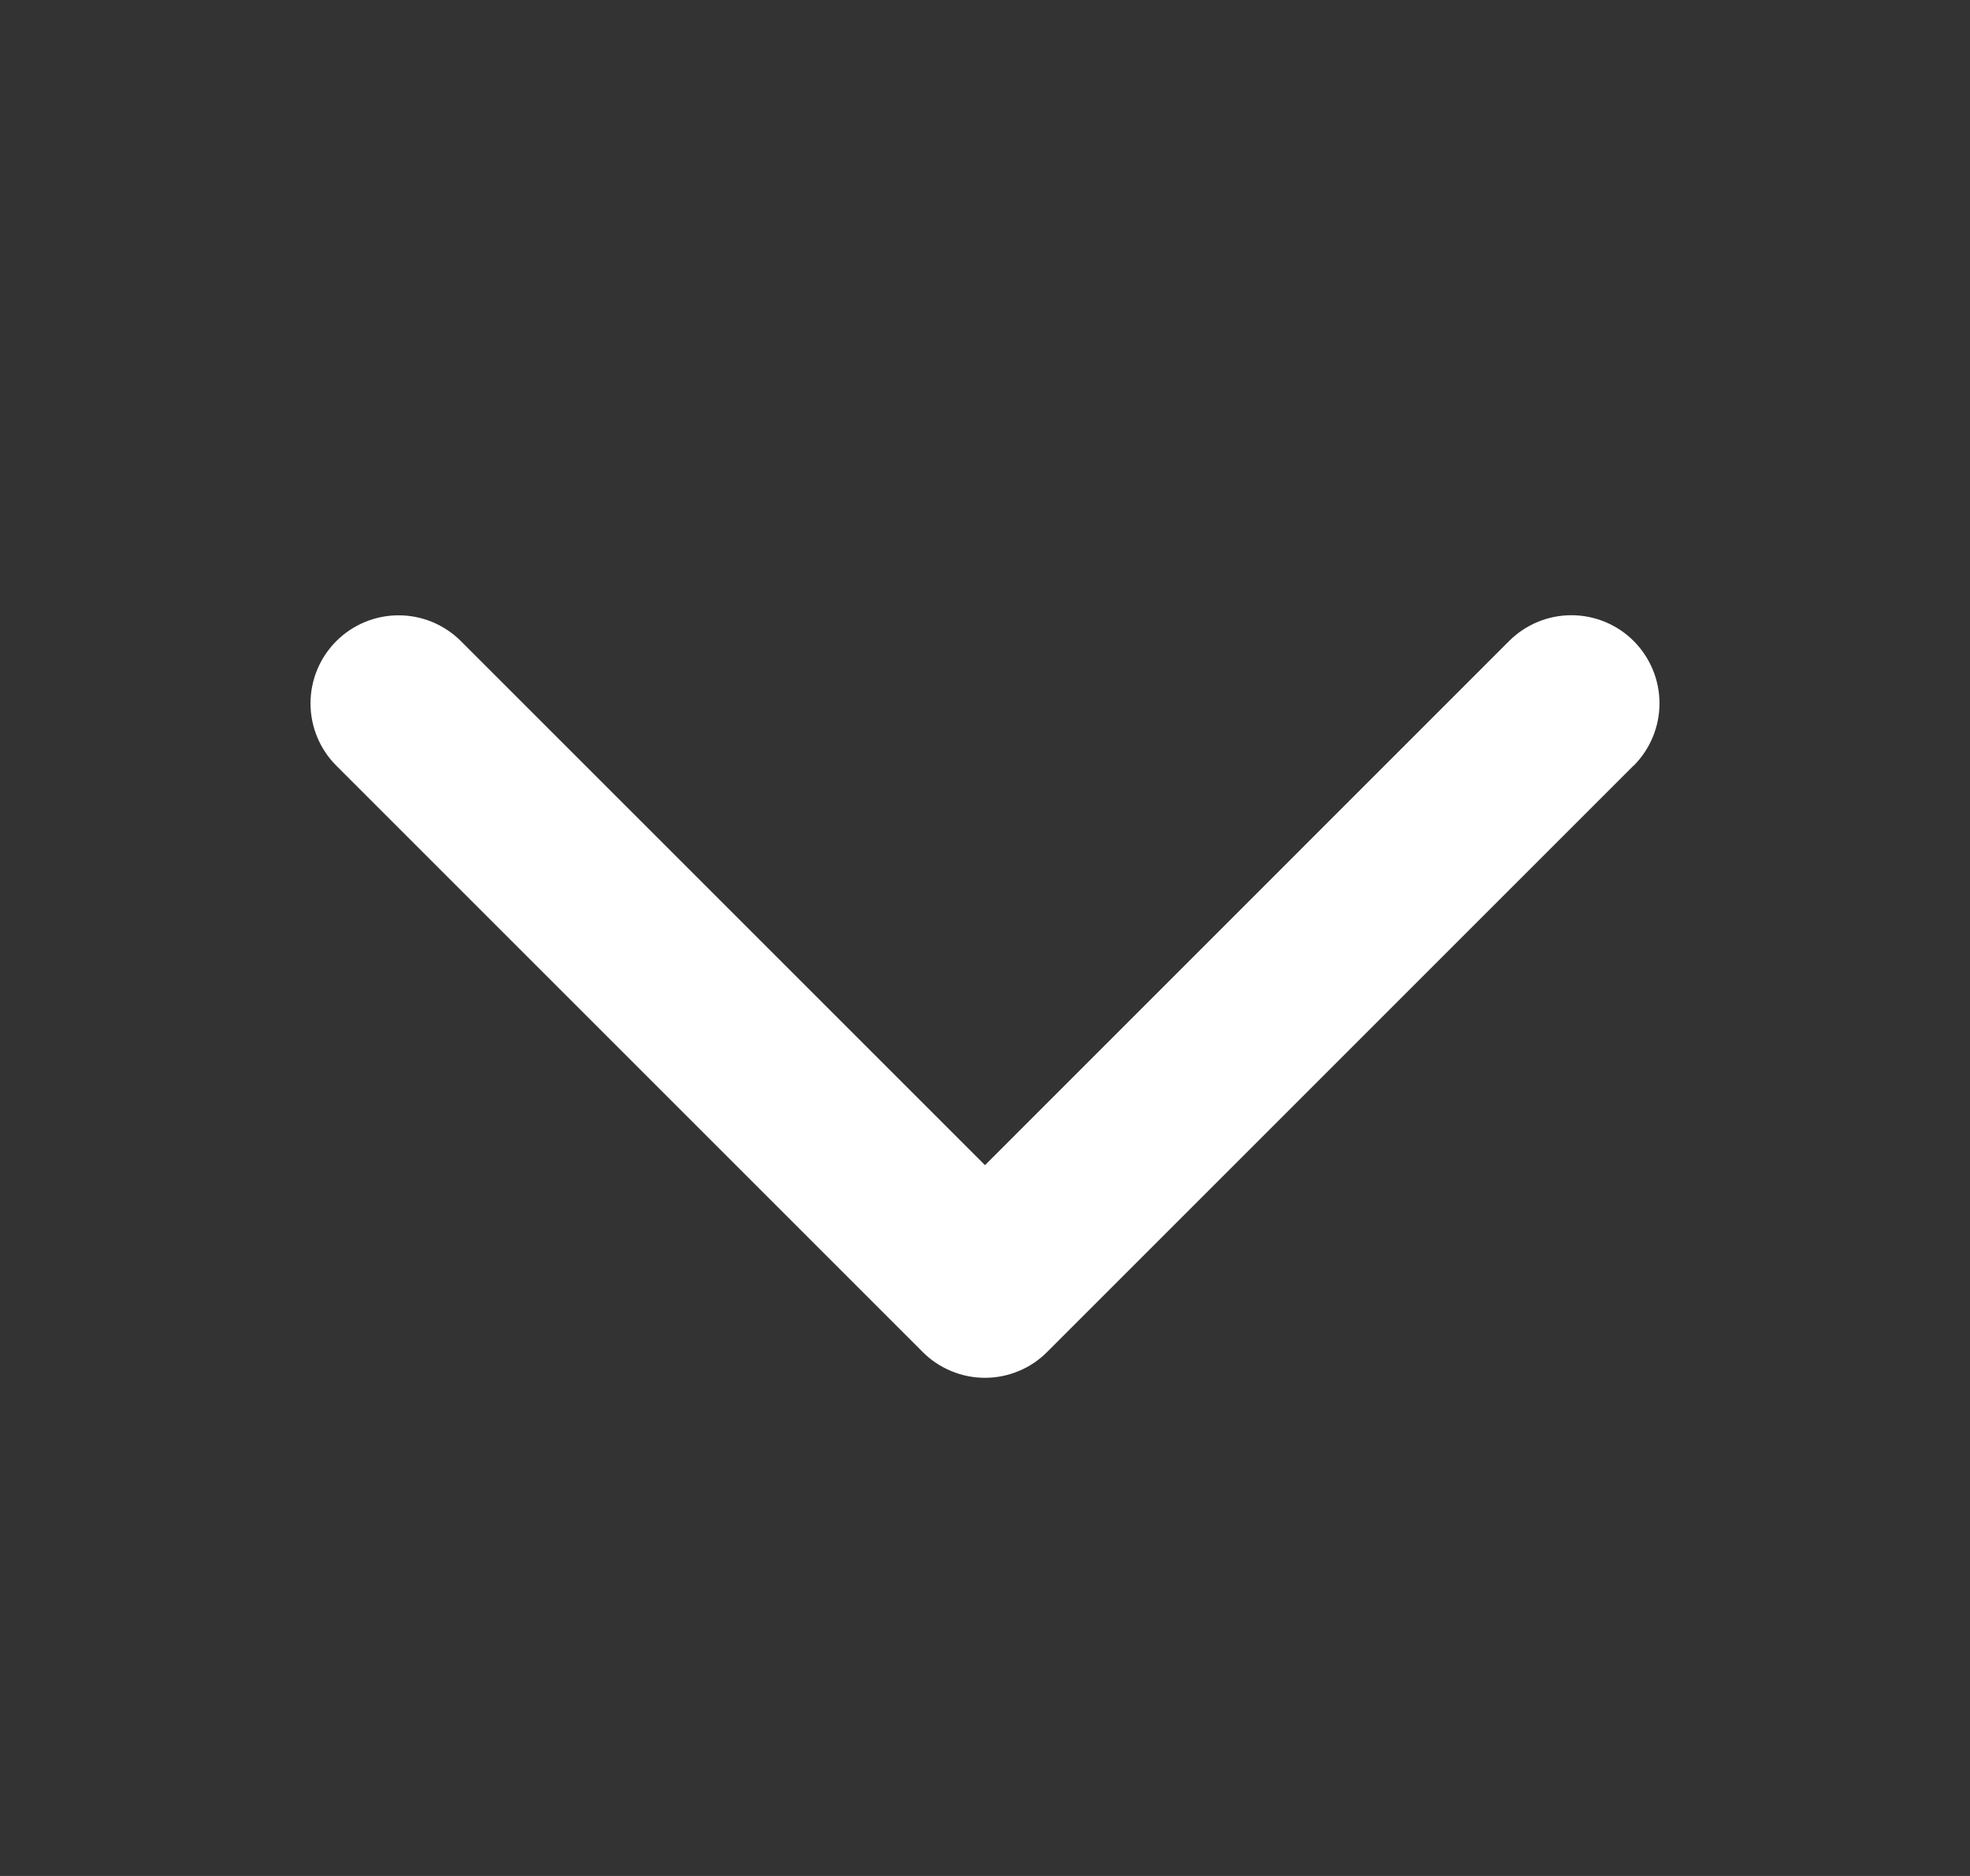 <svg width="21" height="20" viewBox="0 0 21 20" fill="none" xmlns="http://www.w3.org/2000/svg">
<rect x="0" y="0" width="21" height="20" fill="#333333" stroke="none"/>
<path d="M17.413 8.163L11.163 14.413C11.076 14.501 10.973 14.57 10.859 14.617C10.745 14.665 10.623 14.689 10.499 14.689C10.376 14.689 10.254 14.665 10.14 14.617C10.026 14.57 9.922 14.501 9.835 14.413L3.585 8.163C3.409 7.987 3.31 7.748 3.31 7.499C3.31 7.25 3.409 7.011 3.585 6.835C3.761 6.659 4 6.56 4.249 6.56C4.498 6.56 4.737 6.659 4.913 6.835L10.5 12.422L16.087 6.834C16.263 6.658 16.502 6.559 16.751 6.559C17 6.559 17.239 6.658 17.415 6.834C17.591 7.011 17.69 7.249 17.69 7.498C17.69 7.748 17.591 7.986 17.415 8.163L17.413 8.163Z" fill="white"/>
</svg>
